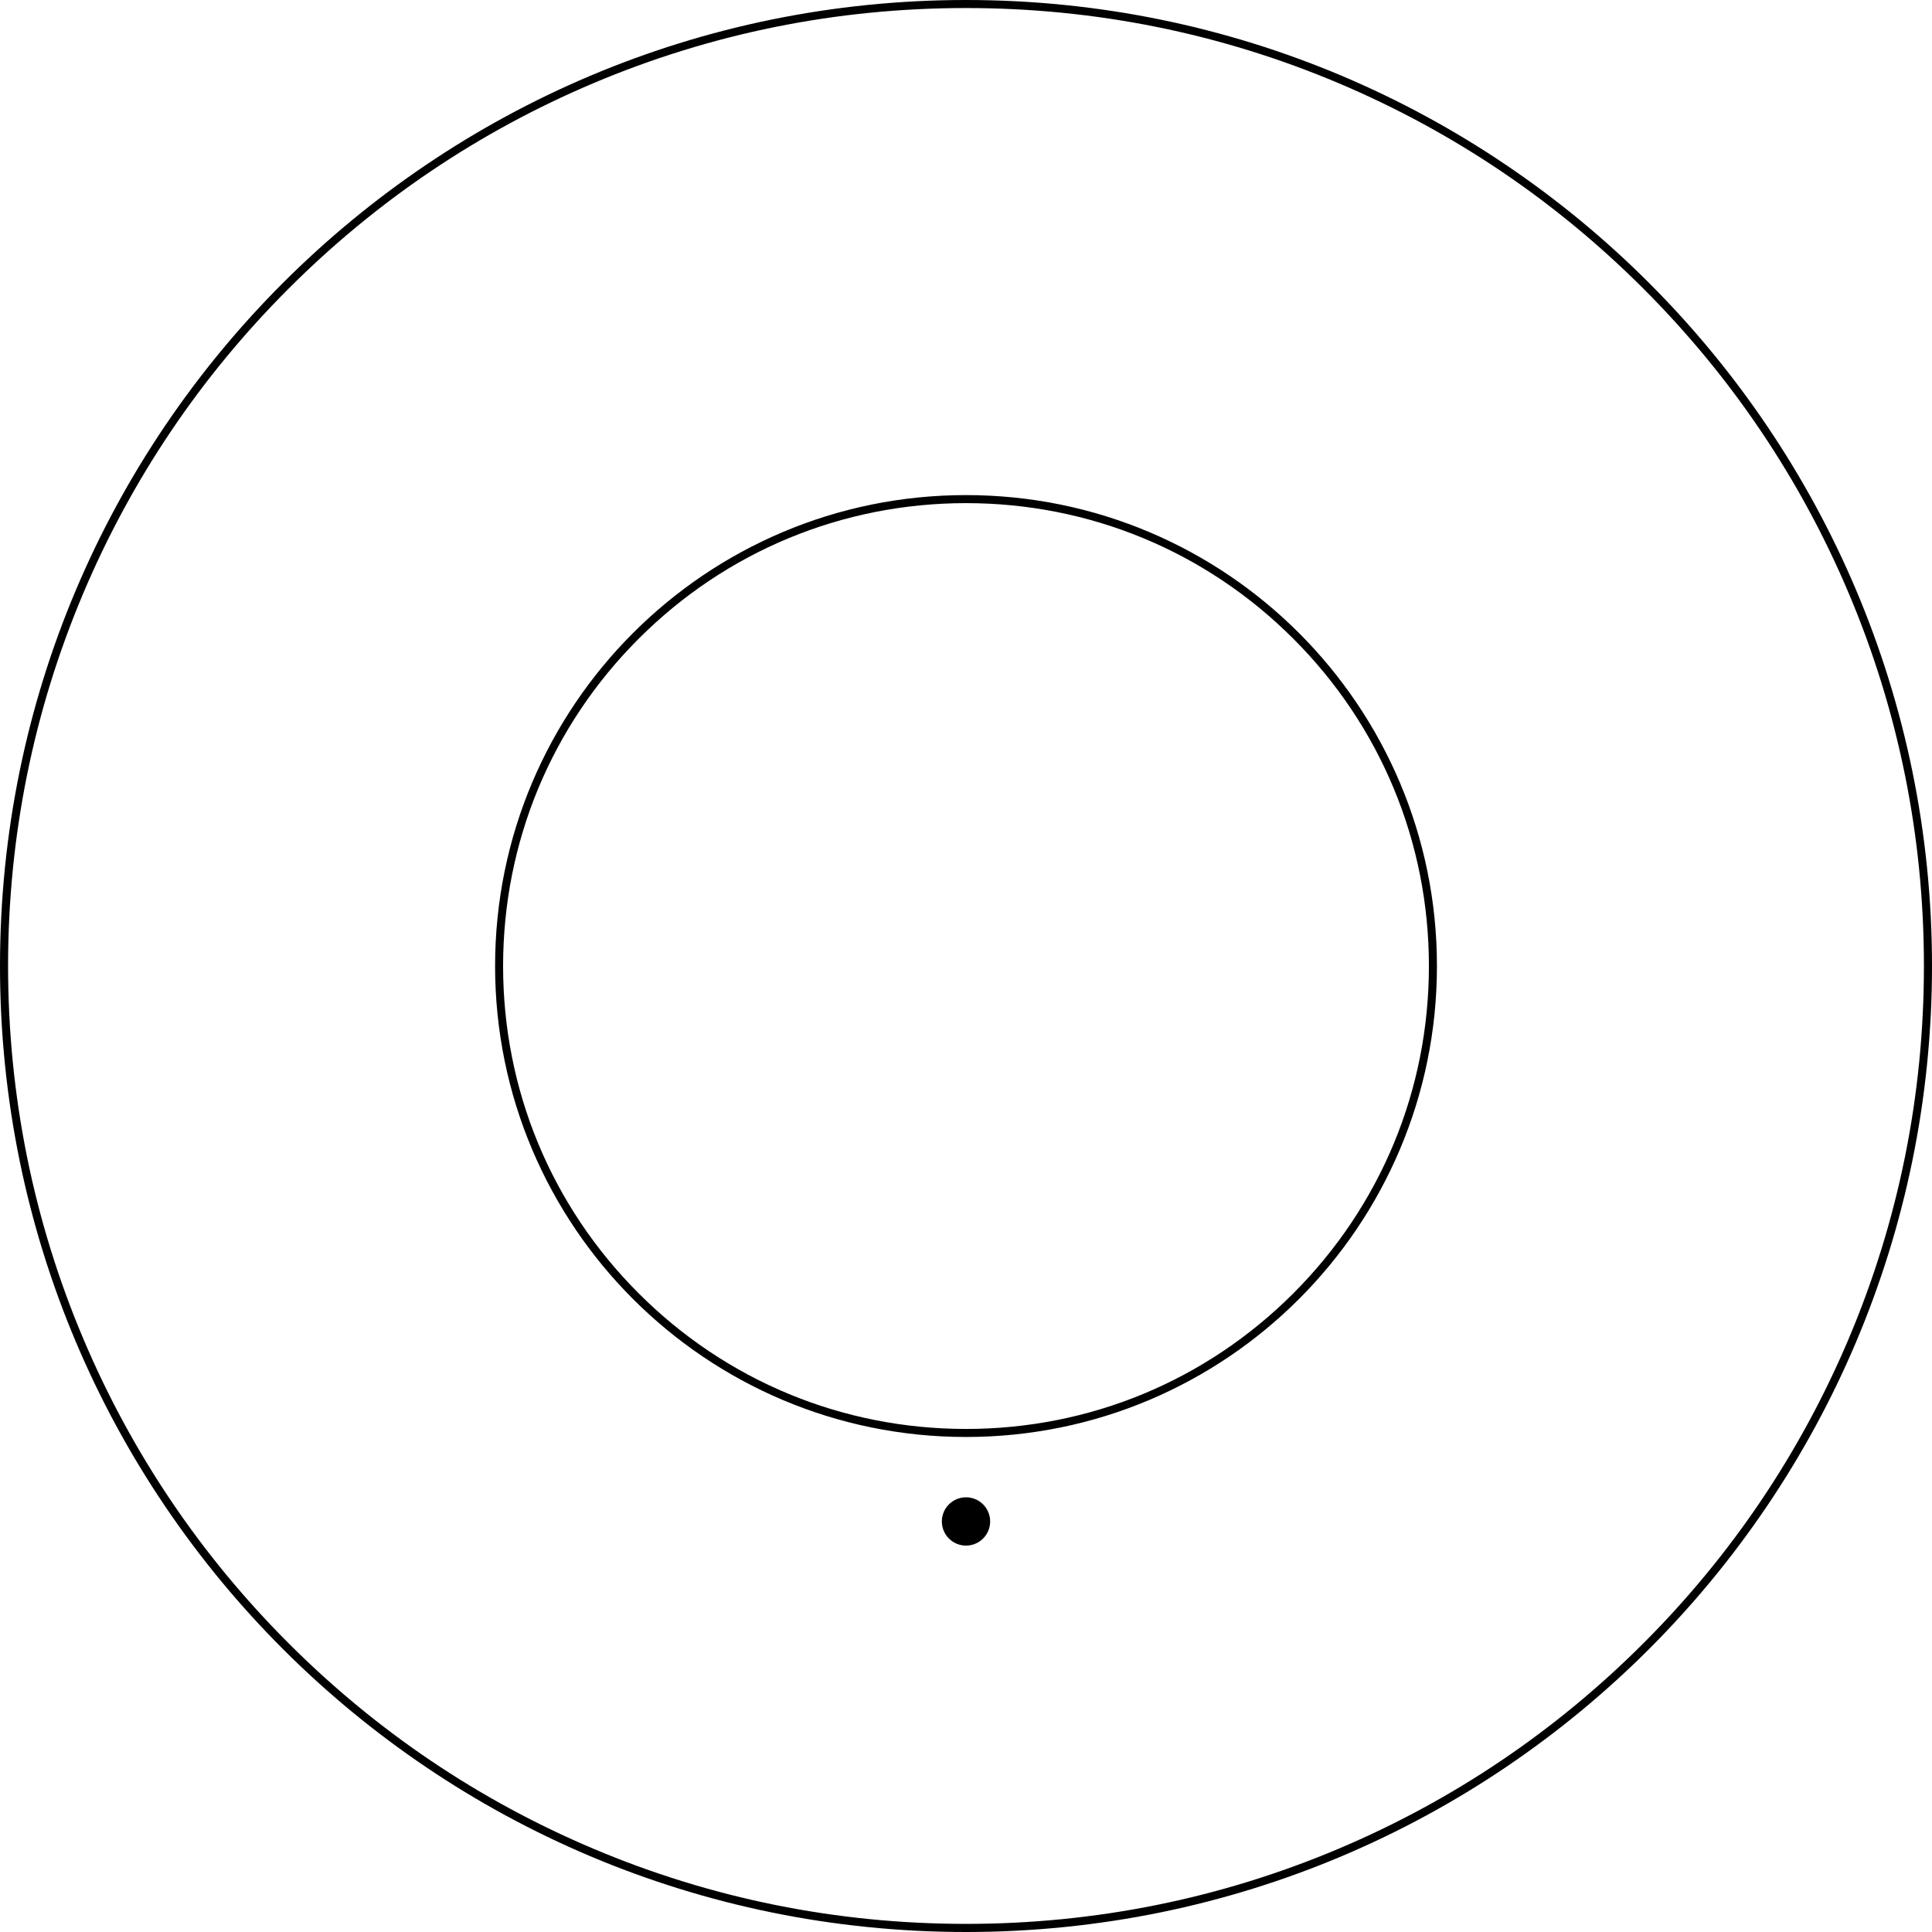 <?xml version="1.0" encoding="UTF-8"?>
<svg id="Lager_1" data-name="Lager 1" xmlns="http://www.w3.org/2000/svg" viewBox="0 0 500 500">
  <g>
    <path d="M250,130.21c32,0,62.08,12.46,84.71,35.09,22.63,22.63,35.09,52.71,35.09,84.71s-12.46,62.08-35.09,84.71c-22.63,22.63-52.71,35.09-84.71,35.09s-62.08-12.46-84.71-35.09c-22.63-22.63-35.09-52.71-35.09-84.71s12.46-62.08,35.09-84.71c22.63-22.63,52.71-35.09,84.71-35.09M250,128.13c-67.31,0-121.87,54.57-121.87,121.88s54.57,121.88,121.87,121.88,121.88-54.57,121.88-121.88-54.57-121.88-121.88-121.88h0Z"/>
    <path d="M250,2.08c33.47,0,65.94,6.55,96.5,19.48,29.52,12.49,56.03,30.36,78.8,53.13,22.77,22.77,40.65,49.28,53.13,78.8,12.93,30.56,19.48,63.03,19.48,96.5s-6.55,65.94-19.48,96.5c-12.49,29.52-30.36,56.04-53.13,78.8-22.77,22.77-49.28,40.64-78.8,53.13-30.56,12.93-63.03,19.48-96.5,19.48s-65.94-6.55-96.5-19.48c-29.52-12.49-56.04-30.36-78.8-53.13-22.77-22.77-40.65-49.28-53.13-78.8-12.93-30.56-19.48-63.03-19.48-96.5s6.55-65.94,19.48-96.5c12.49-29.52,30.36-56.04,53.13-78.8,22.77-22.77,49.28-40.64,78.8-53.13,30.56-12.93,63.03-19.48,96.5-19.48M250,0C111.93,0,0,111.93,0,250c0,138.07,111.93,250,250,250s250-111.93,250-250S388.07,0,250,0h0Z"/>
  </g>
  <circle cx="250" cy="393.75" r="6.25"/>
</svg>